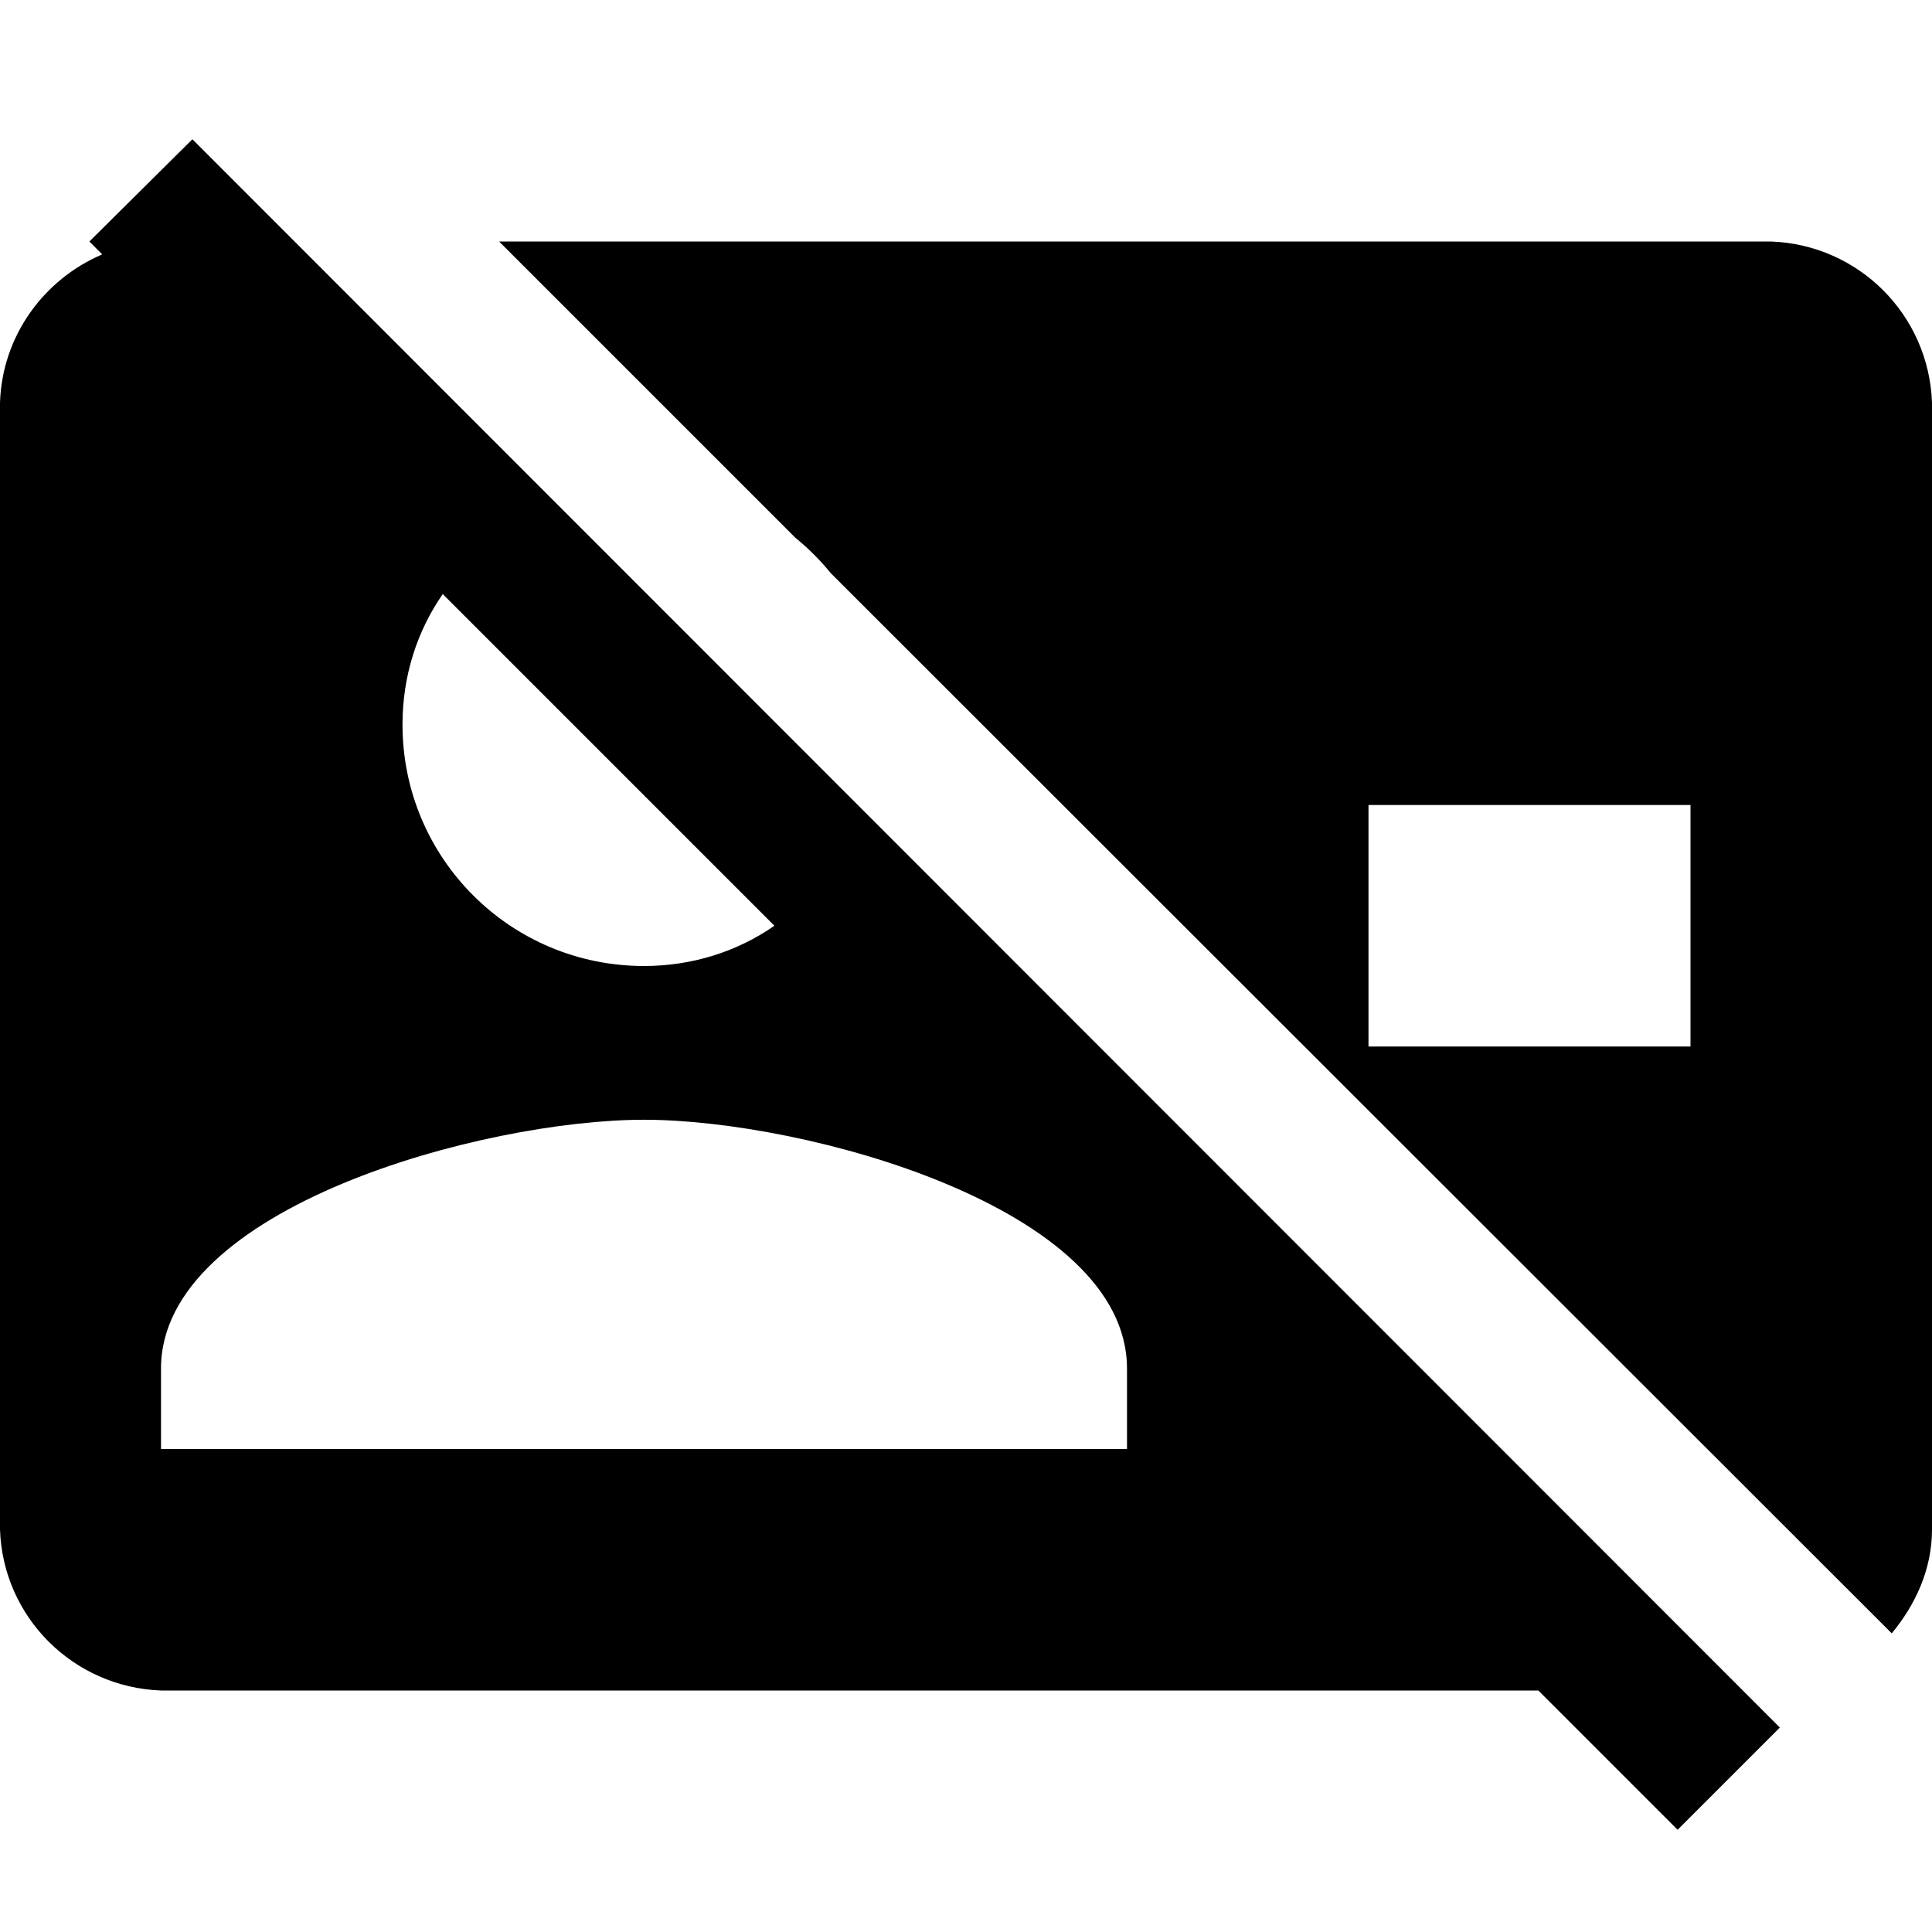 <svg fill="currentColor" xmlns="http://www.w3.org/2000/svg" id="mdi-smart-card-off" viewBox="0 0 24 24"><path d="M2.39 1.73L1.11 3L1.27 3.16C.545 3.47 .028 4.17 0 5V19C.036 20.09 .911 20.96 2 21H19.11L20.84 22.73L22.11 21.46L2.39 1.73M14 18H2V17C2 15 6 13.91 8 13.91S14 15 14 17V18M8 12C6.34 12 5 10.66 5 9C5 8.4 5.18 7.84 5.5 7.38L9.62 11.5C9.16 11.82 8.6 12 8 12M22 3H6.2L9.88 6.68C10.04 6.81 10.19 6.96 10.32 7.12L23.5 20.29C23.79 19.94 24 19.5 24 19V5C23.96 3.91 23.09 3.04 22 3M21 13H17V10H21V13Z" /></svg>